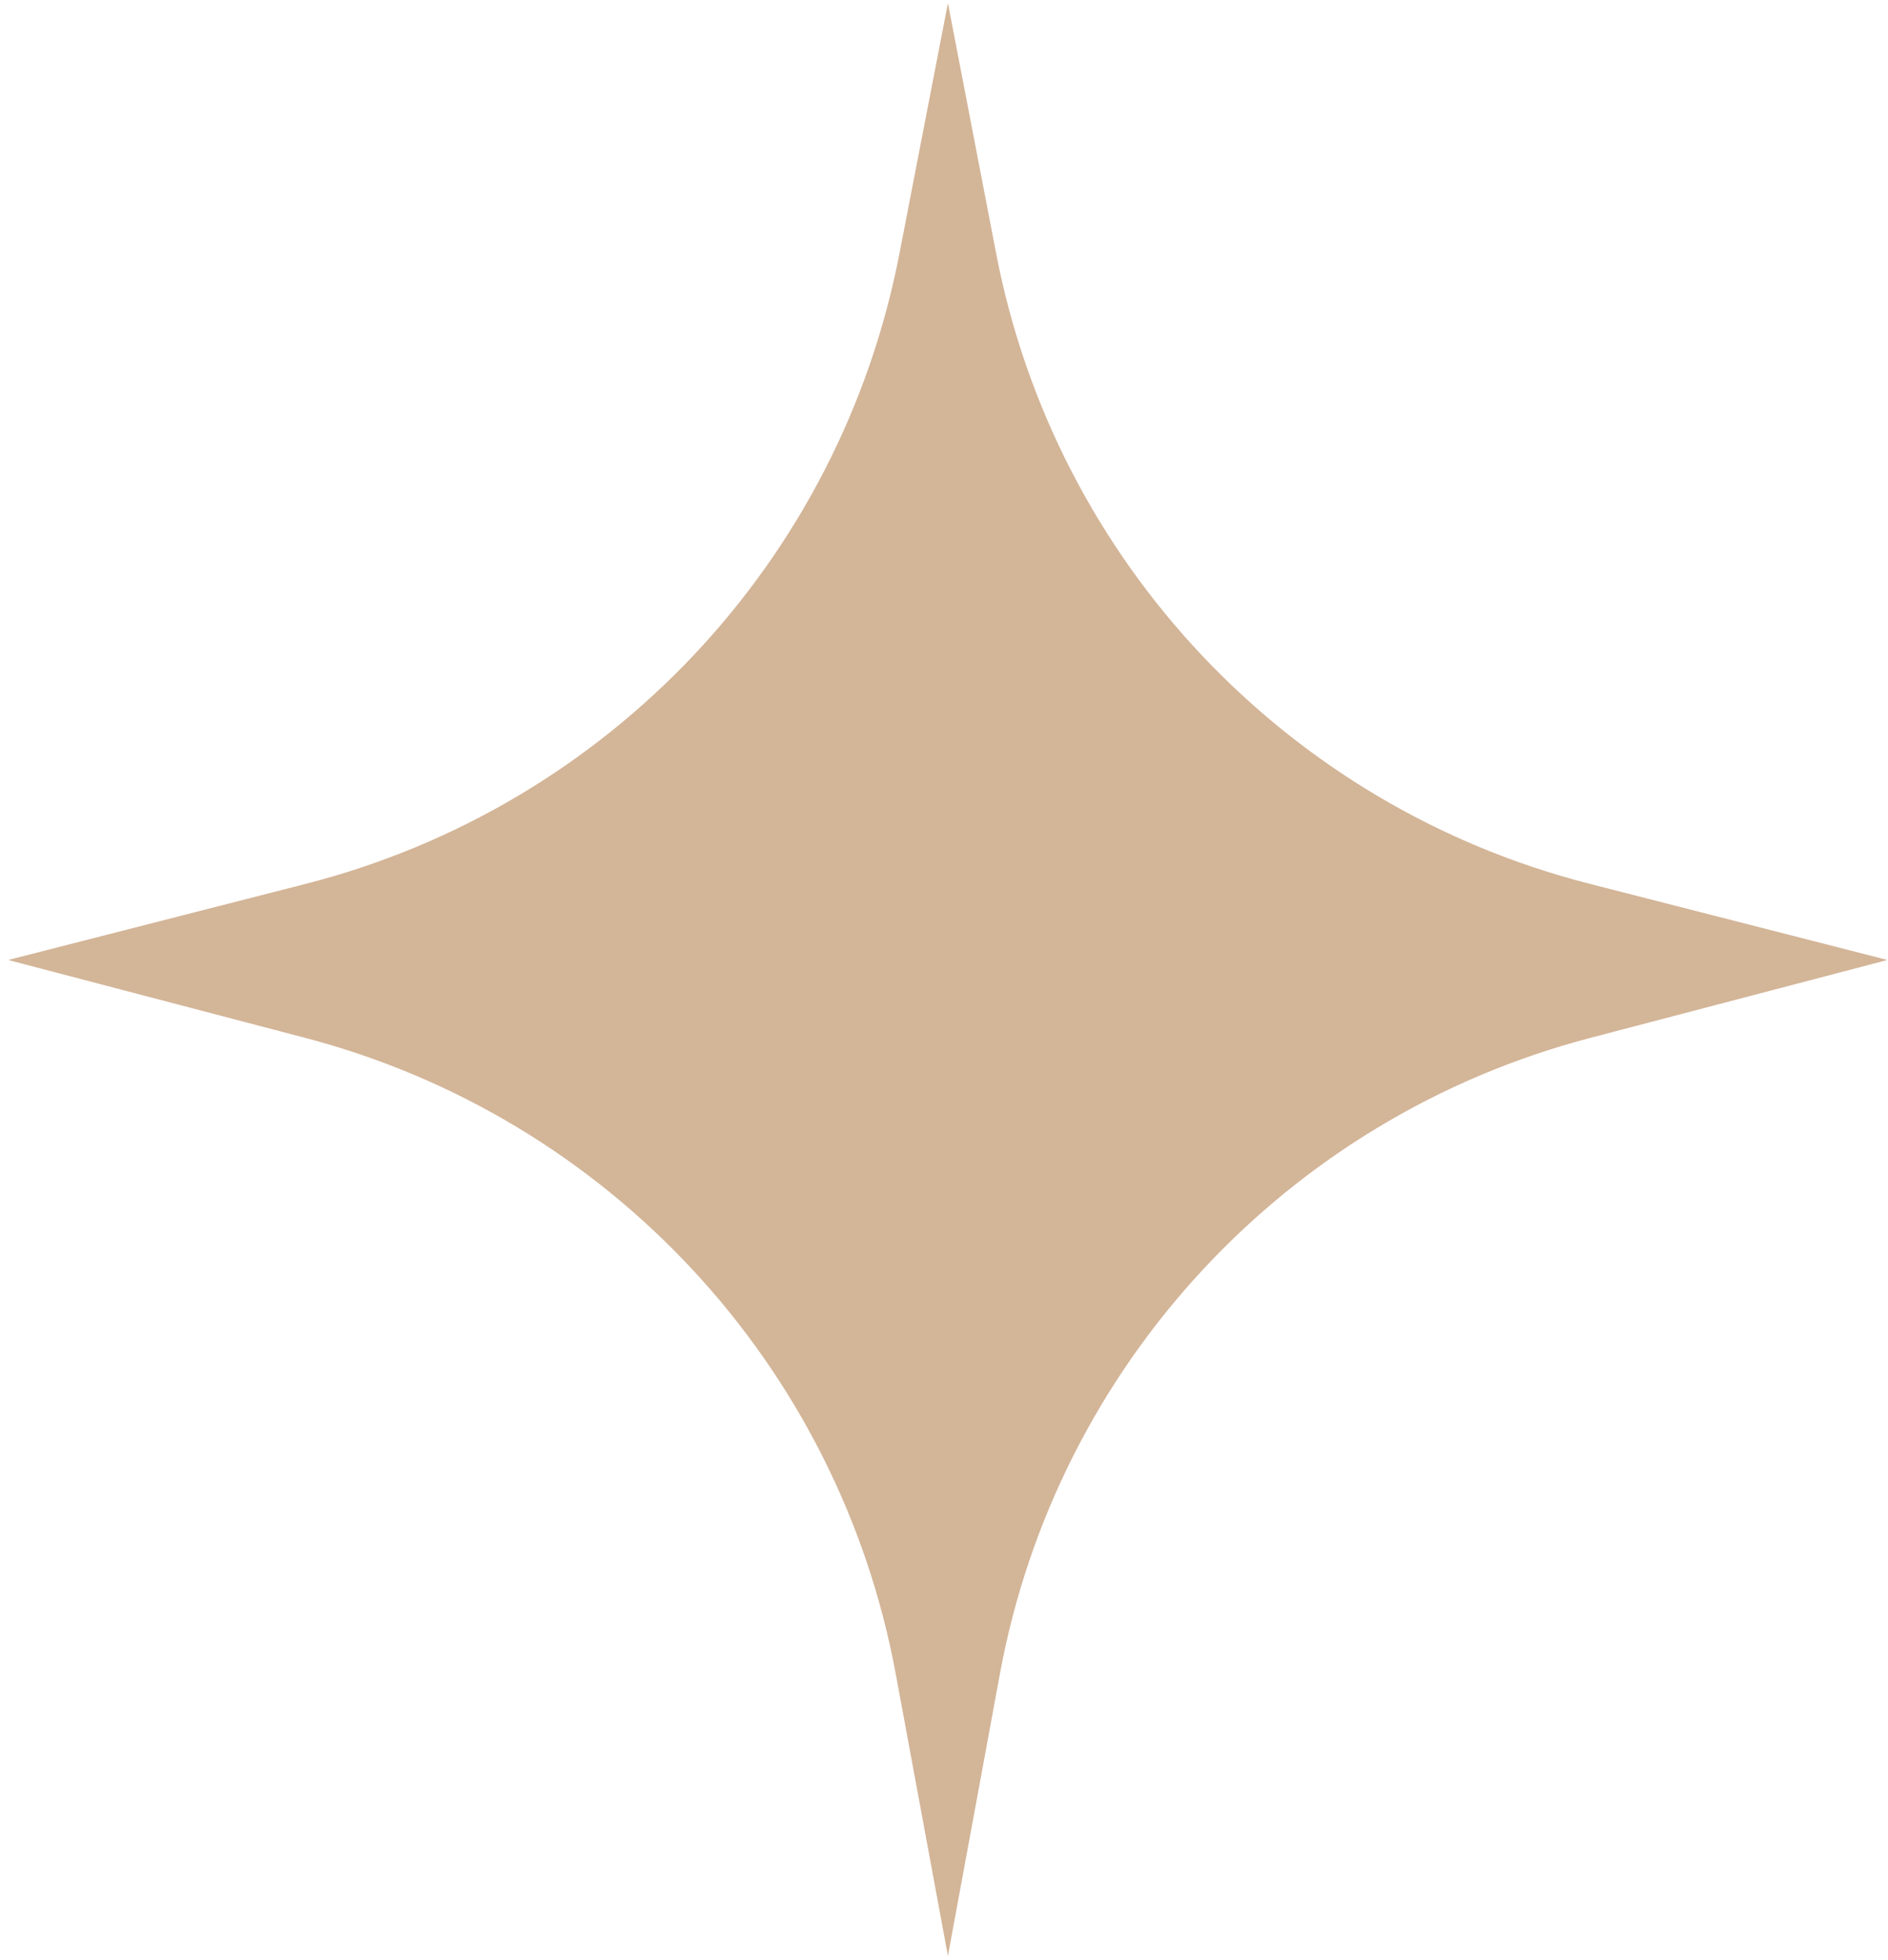 <svg xmlns="http://www.w3.org/2000/svg" width="185" height="192" viewBox="0 0 185 192" fill="none"><path d="M184.943 94.054L155.831 101.686C126.098 109.467 103.549 133.756 97.98 163.987L92.884 191.632L87.763 163.962C82.169 133.756 59.645 109.492 29.912 101.686L0.8 94.054L29.961 86.595C59.67 78.988 82.318 54.948 88.135 24.841L92.884 0.304L97.607 24.817C103.4 54.948 126.073 79.013 155.781 86.595L184.943 94.054Z" fill="#D3B598"></path></svg>